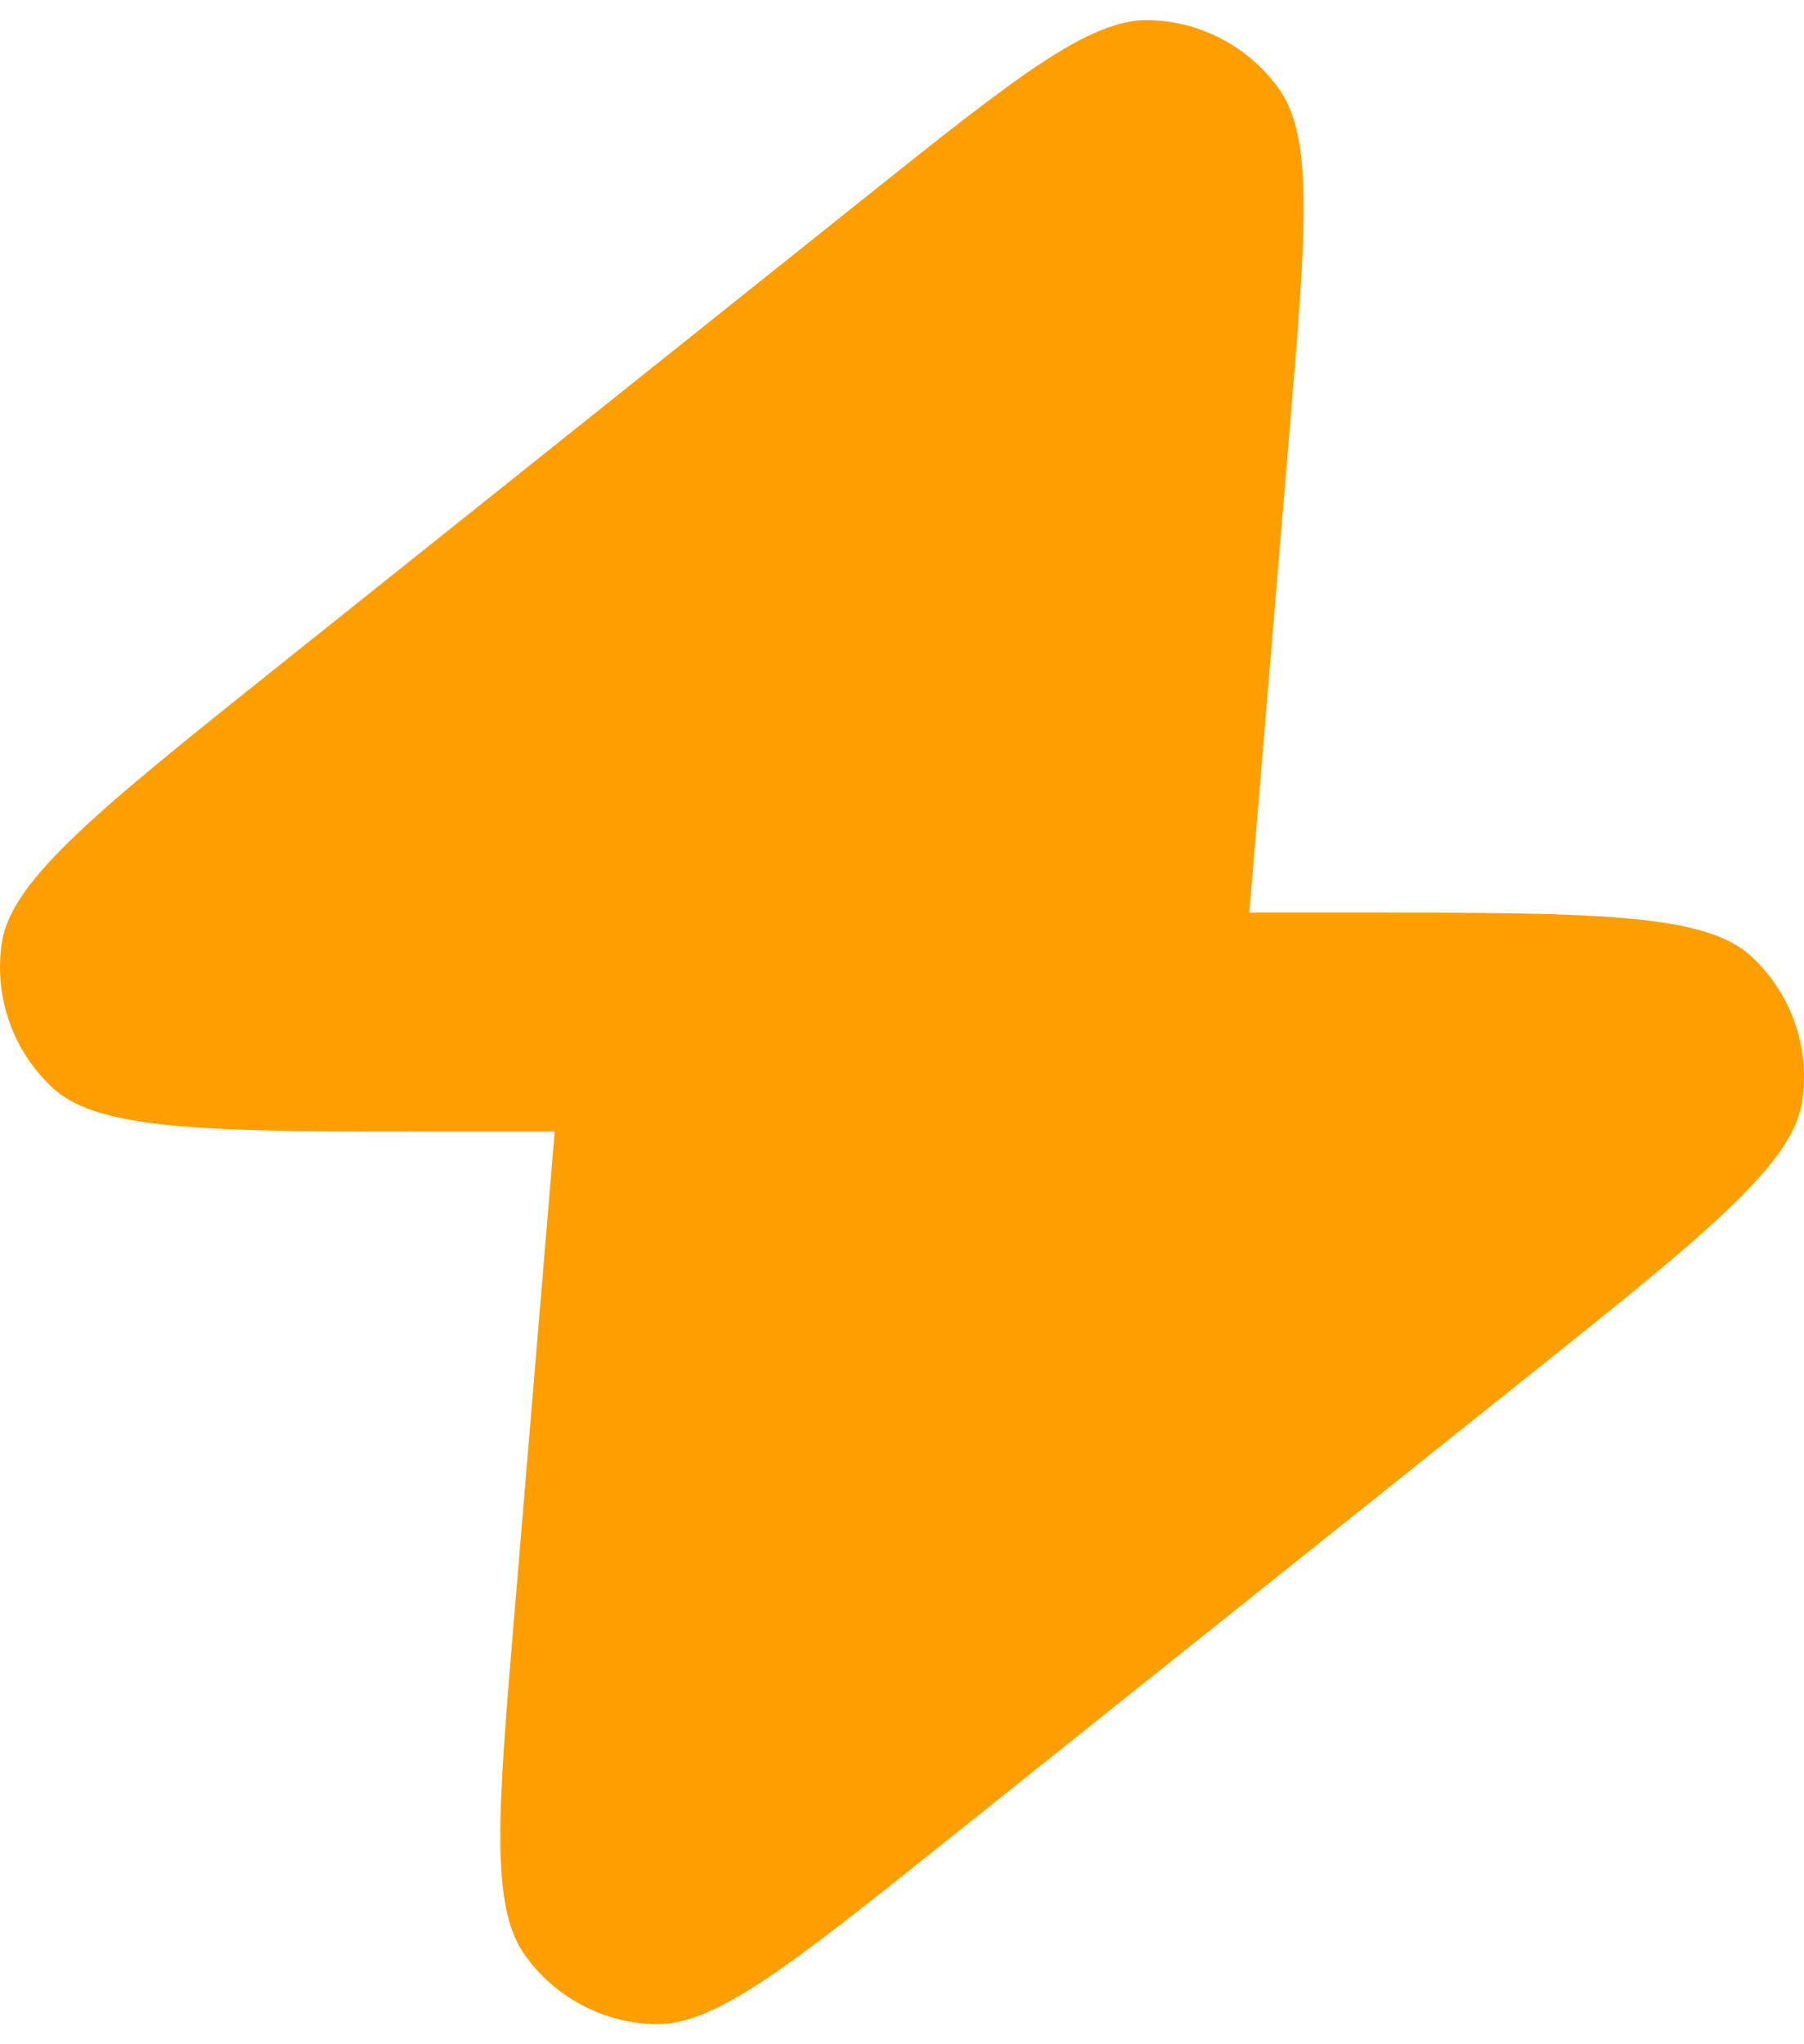 <svg width="30" height="34" viewBox="0 0 30 34" fill="none" xmlns="http://www.w3.org/2000/svg">
<path d="M20.776 15.179C20.786 15.062 20.796 14.941 20.806 14.813L21.451 7.087C21.718 3.896 21.851 2.3 21.275 1.488C20.776 0.782 19.972 0.354 19.107 0.334C18.111 0.31 16.858 1.31 14.354 3.311L4.681 11.037C1.692 13.425 0.198 14.618 0.033 15.665C-0.109 16.571 0.213 17.488 0.891 18.107C1.675 18.821 3.588 18.821 7.416 18.821H9.224C9.214 18.938 9.204 19.059 9.194 19.187L8.549 26.913C8.282 30.104 8.149 31.7 8.725 32.512C9.224 33.218 10.028 33.646 10.893 33.666C11.889 33.69 13.142 32.69 15.646 30.69L25.319 22.963C28.307 20.576 29.802 19.382 29.967 18.335C30.11 17.429 29.787 16.512 29.109 15.893C28.325 15.179 26.412 15.179 22.584 15.179H20.776Z" fill="#FF9E00"/>
</svg>
